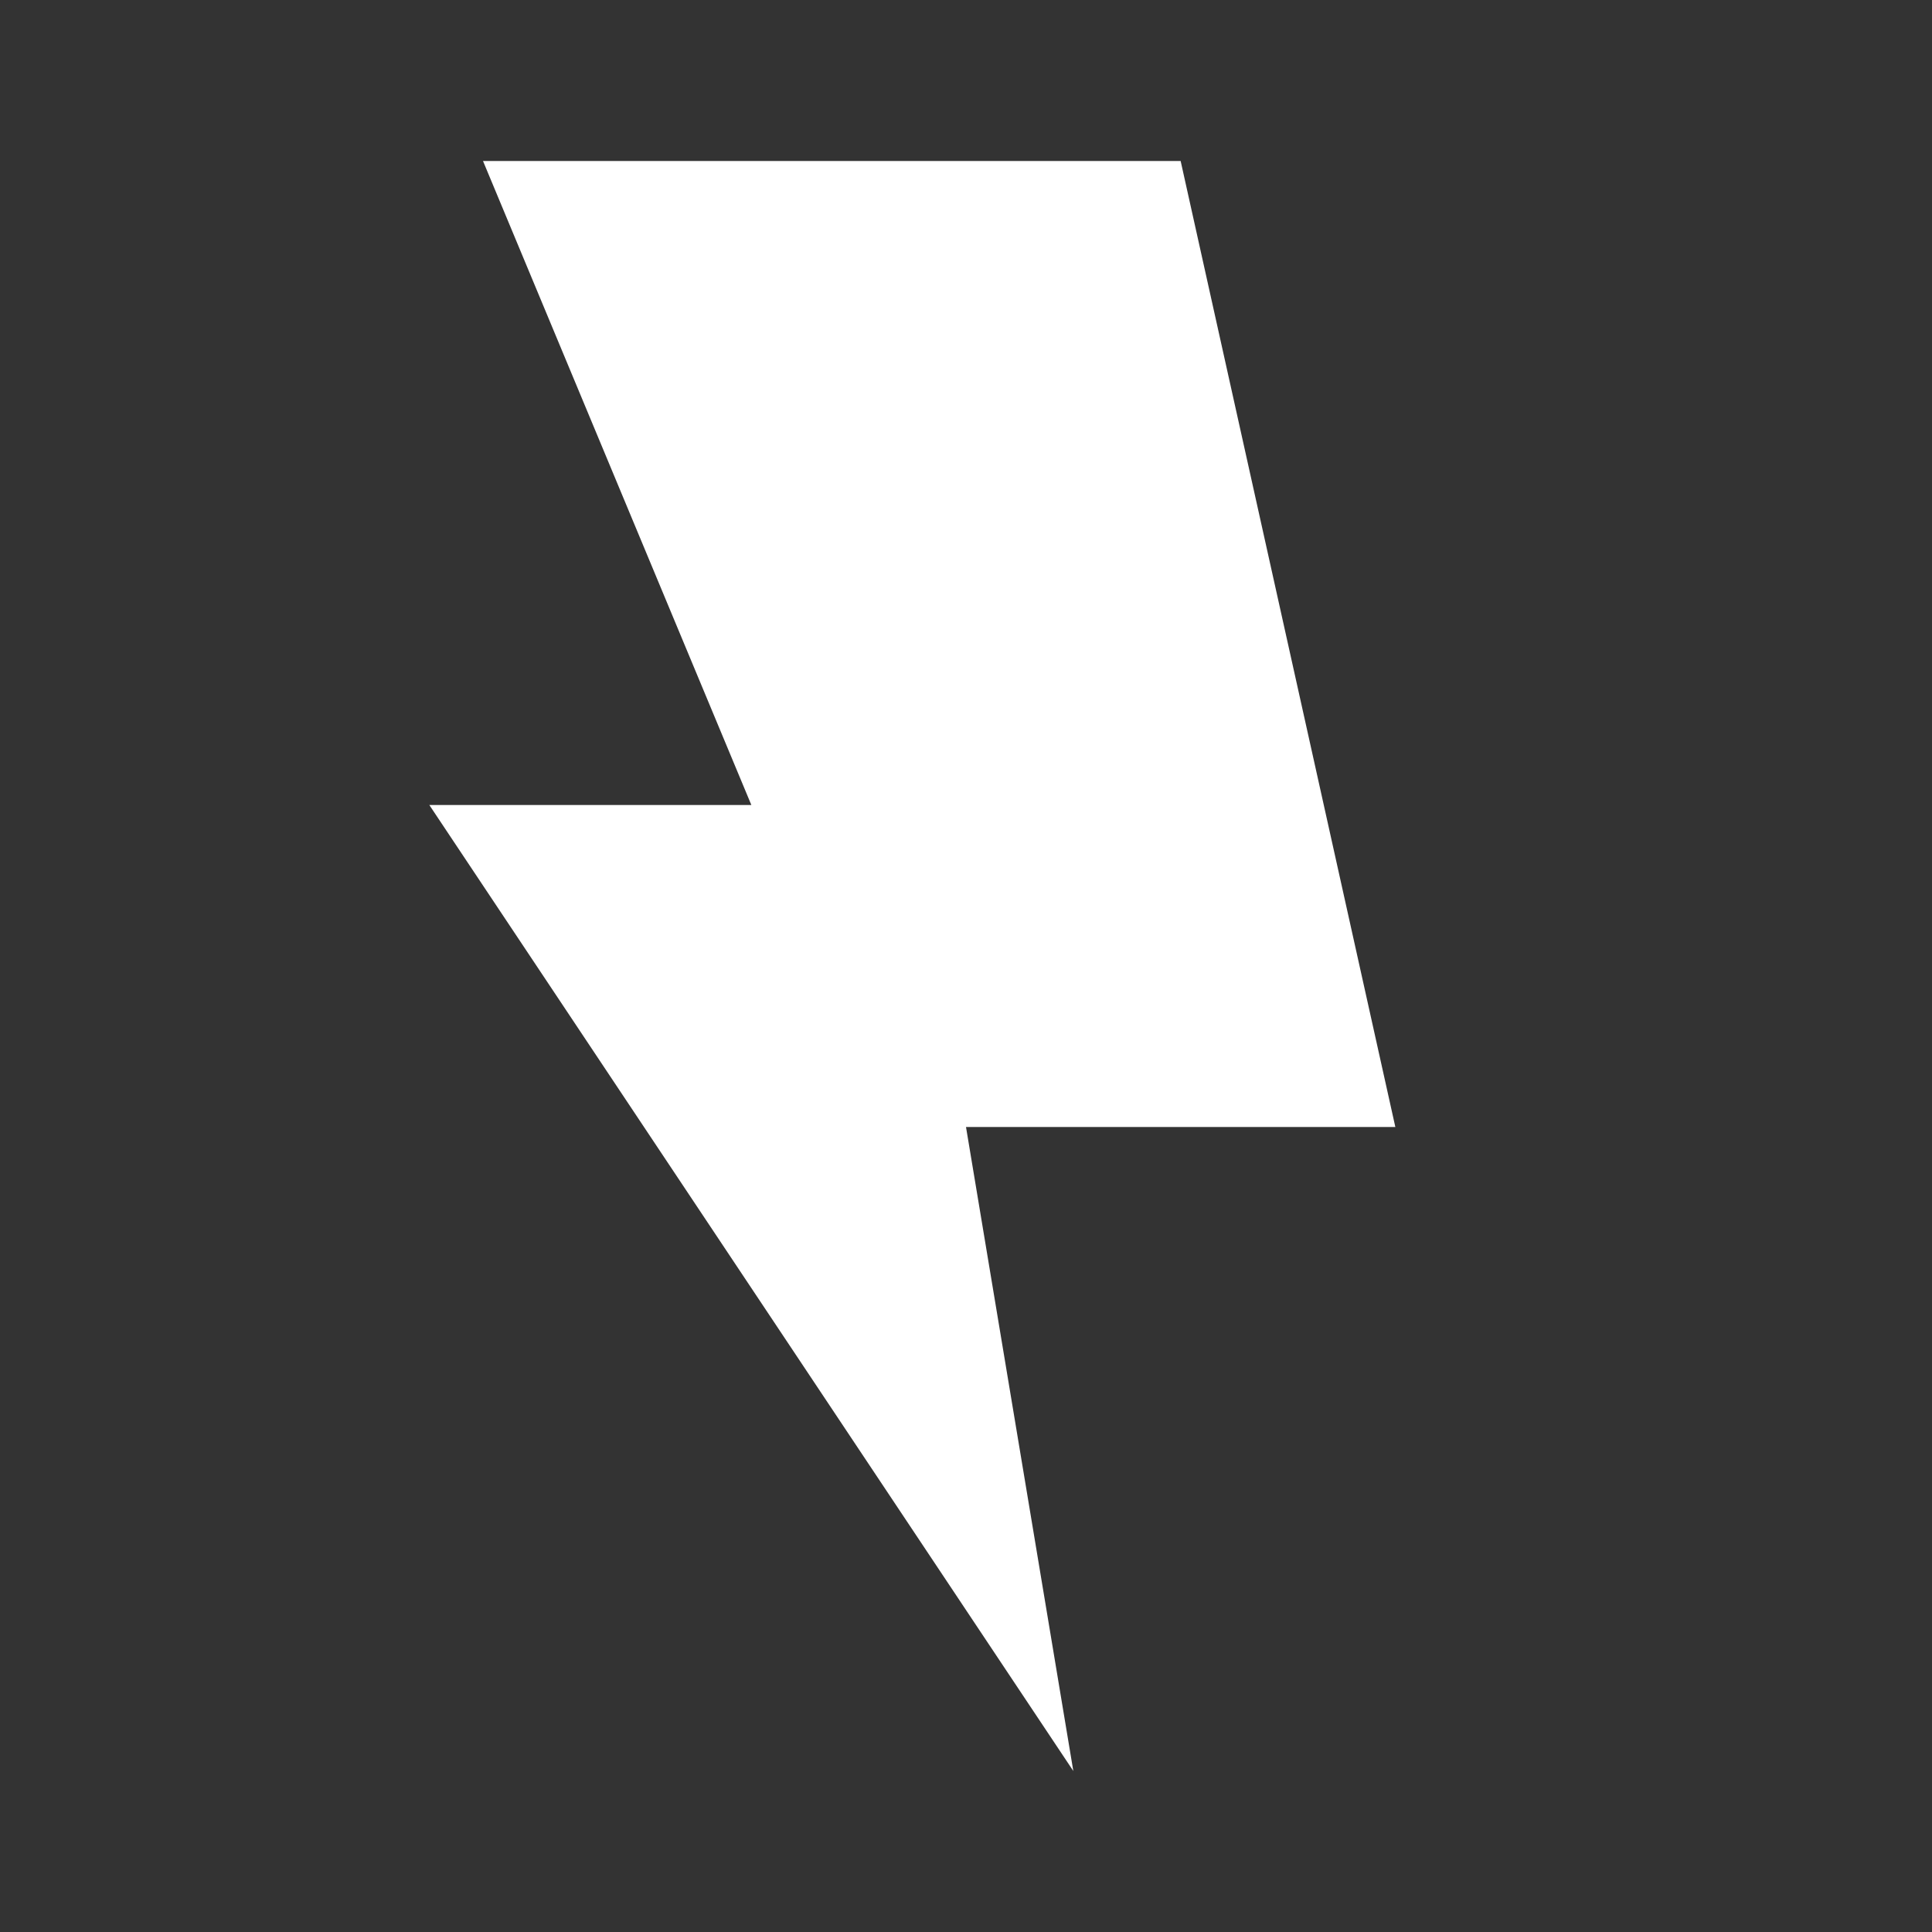 <svg width="40" height="40" viewBox="0 0 40 40" fill="none" xmlns="http://www.w3.org/2000/svg">
  <rect x="0" y="0" width="40" height="40" fill="#333333" stroke="none"/>
  <path d="M24.444 3.333H10L15.556 16.667H8.889L22.222 36.667L20 23.333H28.889L24.444 3.333Z" fill="white"/>
</svg>
